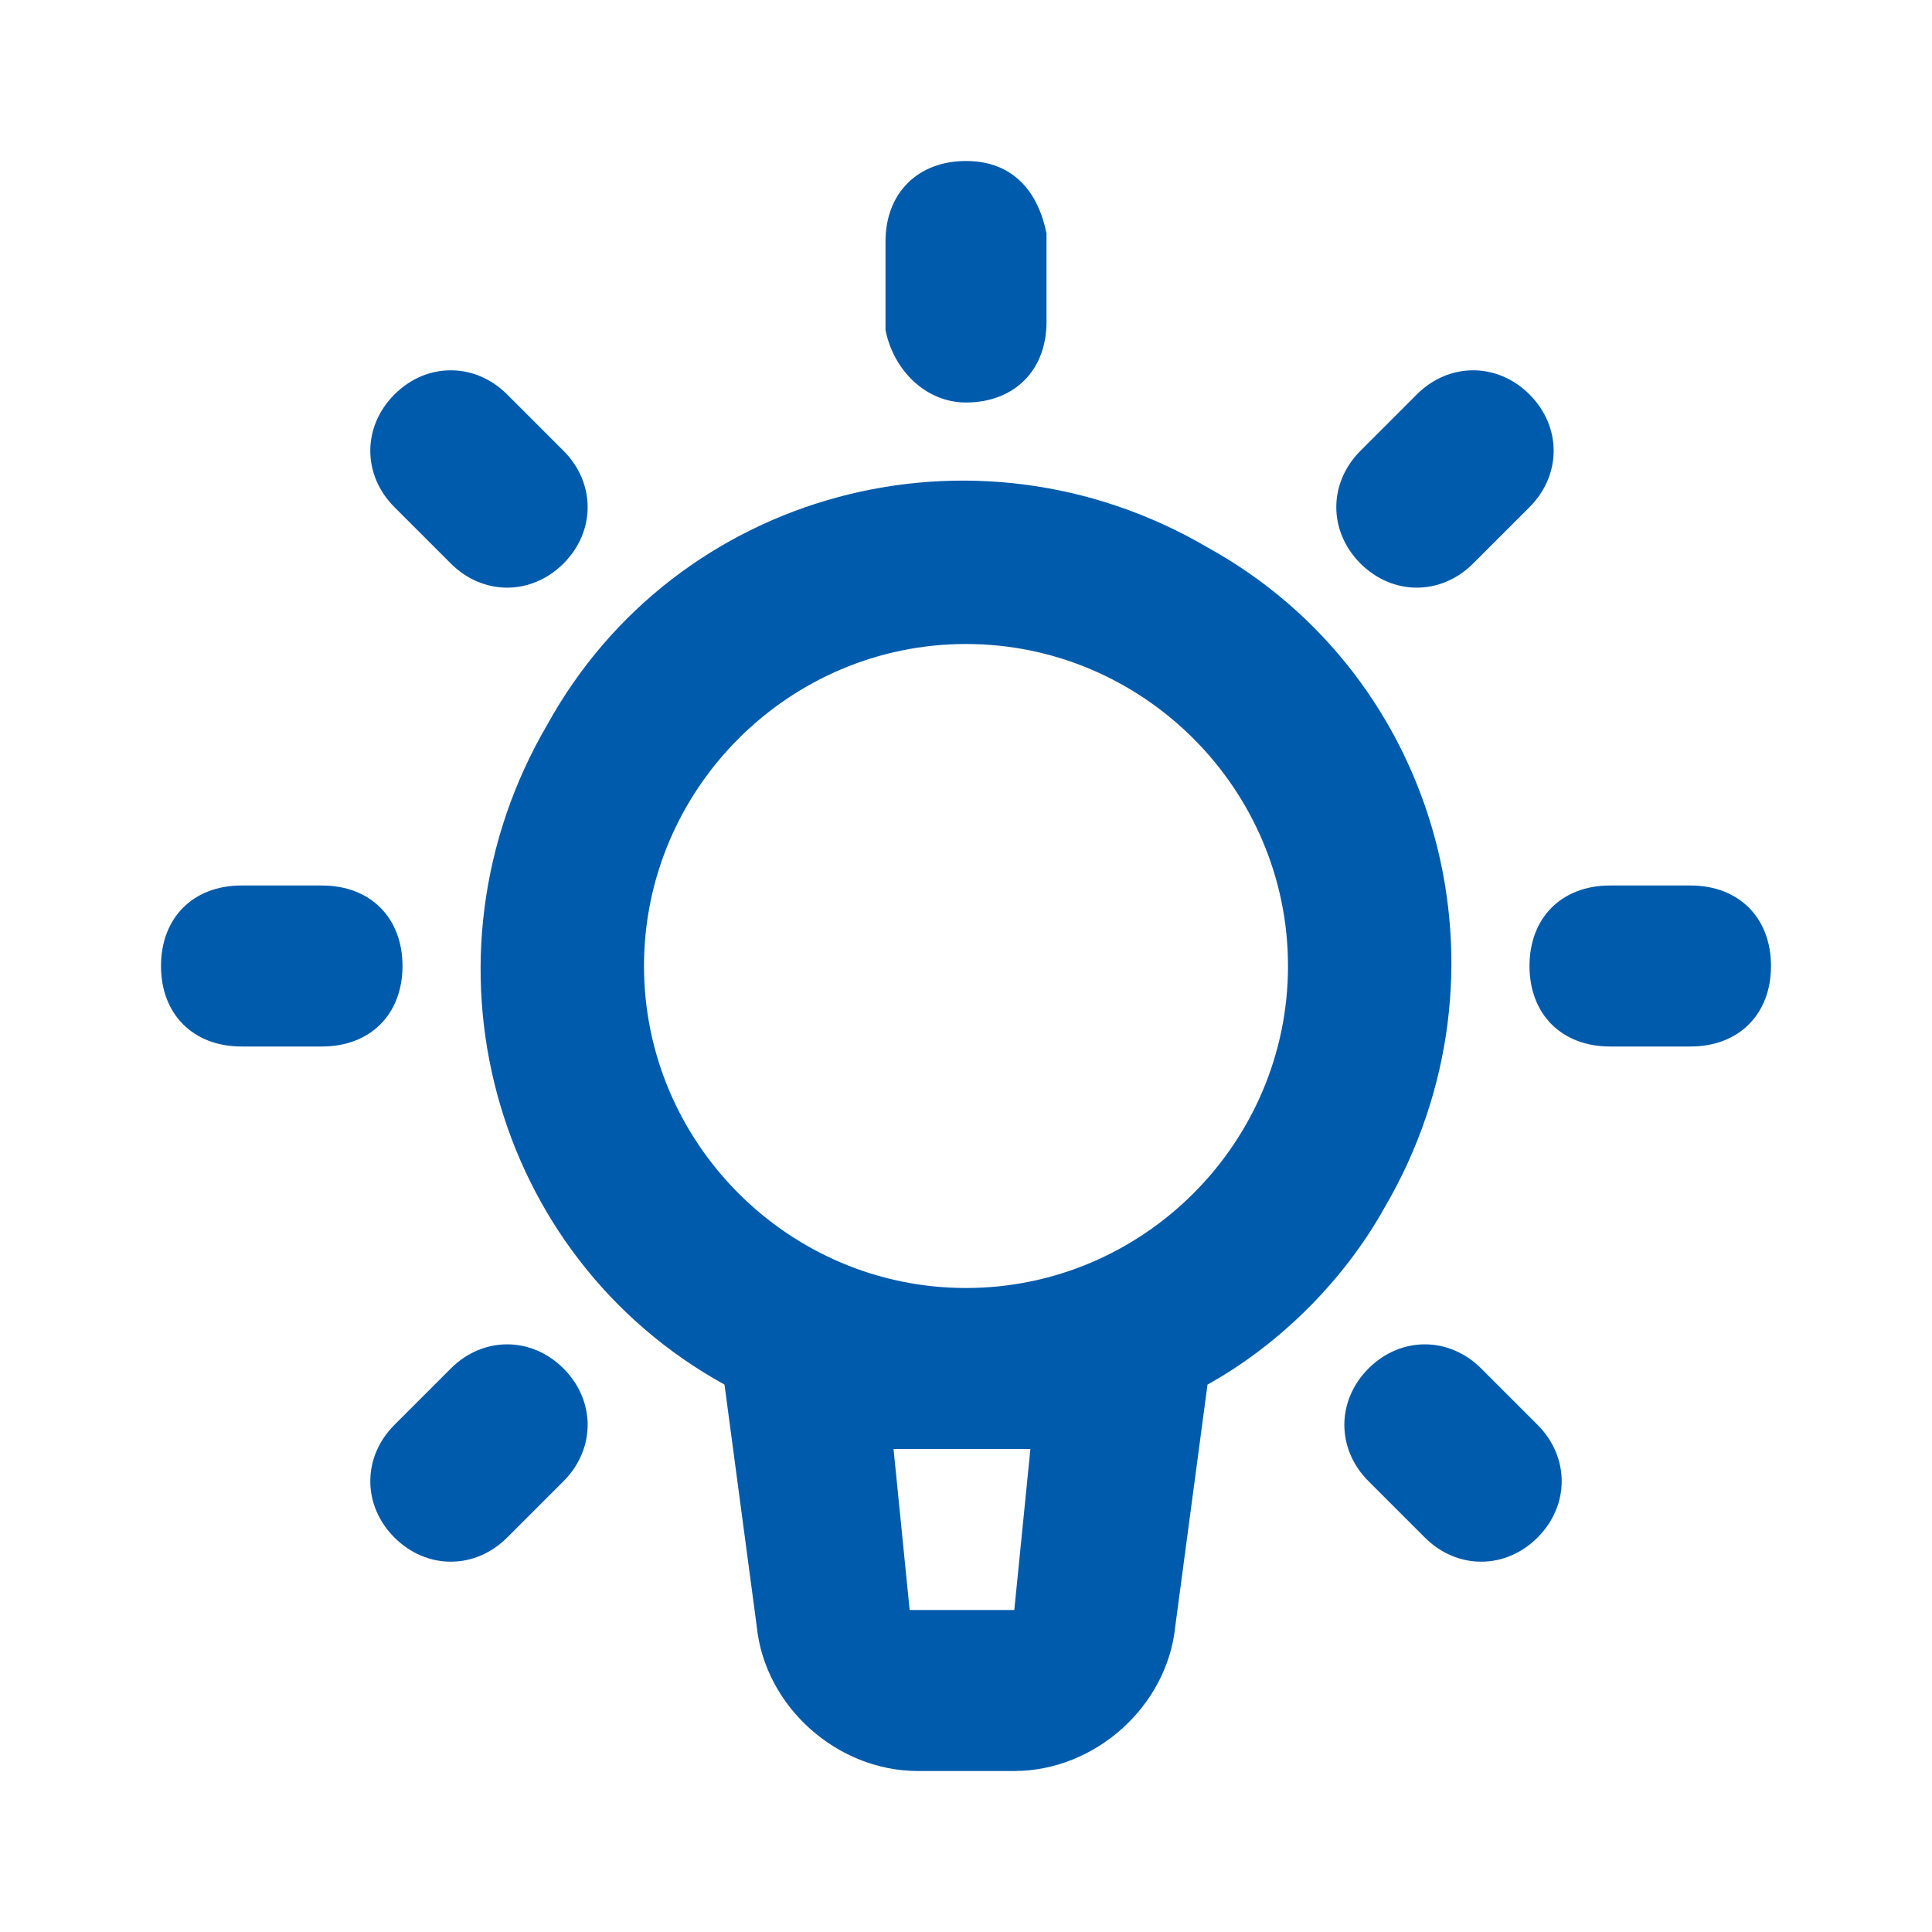 <?xml version="1.0" encoding="UTF-8"?>
<svg xmlns="http://www.w3.org/2000/svg" width="24" height="24" version="1.1" viewBox="0 0 24 24">
  <defs>
    <style>
      .cls-1 {
        fill: #005bac;
        fill-rule: evenodd;
      }
    </style>
  </defs>
  <!-- Generator: Adobe Illustrator 28.6.0, SVG Export Plug-In . SVG Version: 1.2.0 Build 709)  -->
  <g>
    <g id="_レイヤー_1" data-name="レイヤー_1">
      <g id="_レイヤー_1-2" data-name="_レイヤー_1">
        <g id="_レイヤー_1-2">
          <path class="cls-1" d="M12,5c-.5,0-.9-.4-1-.9h0v-1.1c0-.6.4-1,1-1s.9.4,1,.9h0v1.1c0,.6-.4,1-1,1M16.9,7c-.4-.4-.4-1,0-1.4l.7-.7c.4-.4,1-.4,1.4,0s.4,1,0,1.4h0l-.7.7c-.4.4-1,.4-1.4,0M5.6,7l-.7-.7c-.4-.4-.4-1,0-1.4s1-.4,1.4,0l.7.7c.4.4.4,1,0,1.4s-1,.4-1.4,0M11.4,22c-1,0-1.9-.8-2-1.8l-.4-3c-2.9-1.6-3.9-5.3-2.2-8.2,1.6-2.9,5.3-3.9,8.2-2.2,2.9,1.6,3.9,5.3,2.2,8.2-.5.9-1.3,1.7-2.2,2.2l-.4,3c-.1,1-1,1.8-2,1.8h-1.2ZM12,16c2.2,0,4-1.8,4-4s-1.8-4-4-4-4,1.8-4,4,1.8,4,4,4M20,13c-.6,0-1-.4-1-1s.4-1,1-1h1c.6,0,1,.4,1,1s-.4,1-1,1h-1ZM3,13c-.6,0-1-.4-1-1s.4-1,1-1h1c.6,0,1,.4,1,1s-.4,1-1,1h-1ZM4.9,19.1c-.4-.4-.4-1,0-1.4l.7-.7c.4-.4,1-.4,1.4,0s.4,1,0,1.4h0l-.7.7c-.4.4-1,.4-1.4,0M17.7,19.1l-.7-.7c-.4-.4-.4-1,0-1.4s1-.4,1.4,0l.7.7c.4.4.4,1,0,1.4s-1,.4-1.4,0M11.4,20h1.2l.2-2h-1.7l.2,2h.1Z"/>
        </g>
      </g>
    </g>
  </g>
</svg>